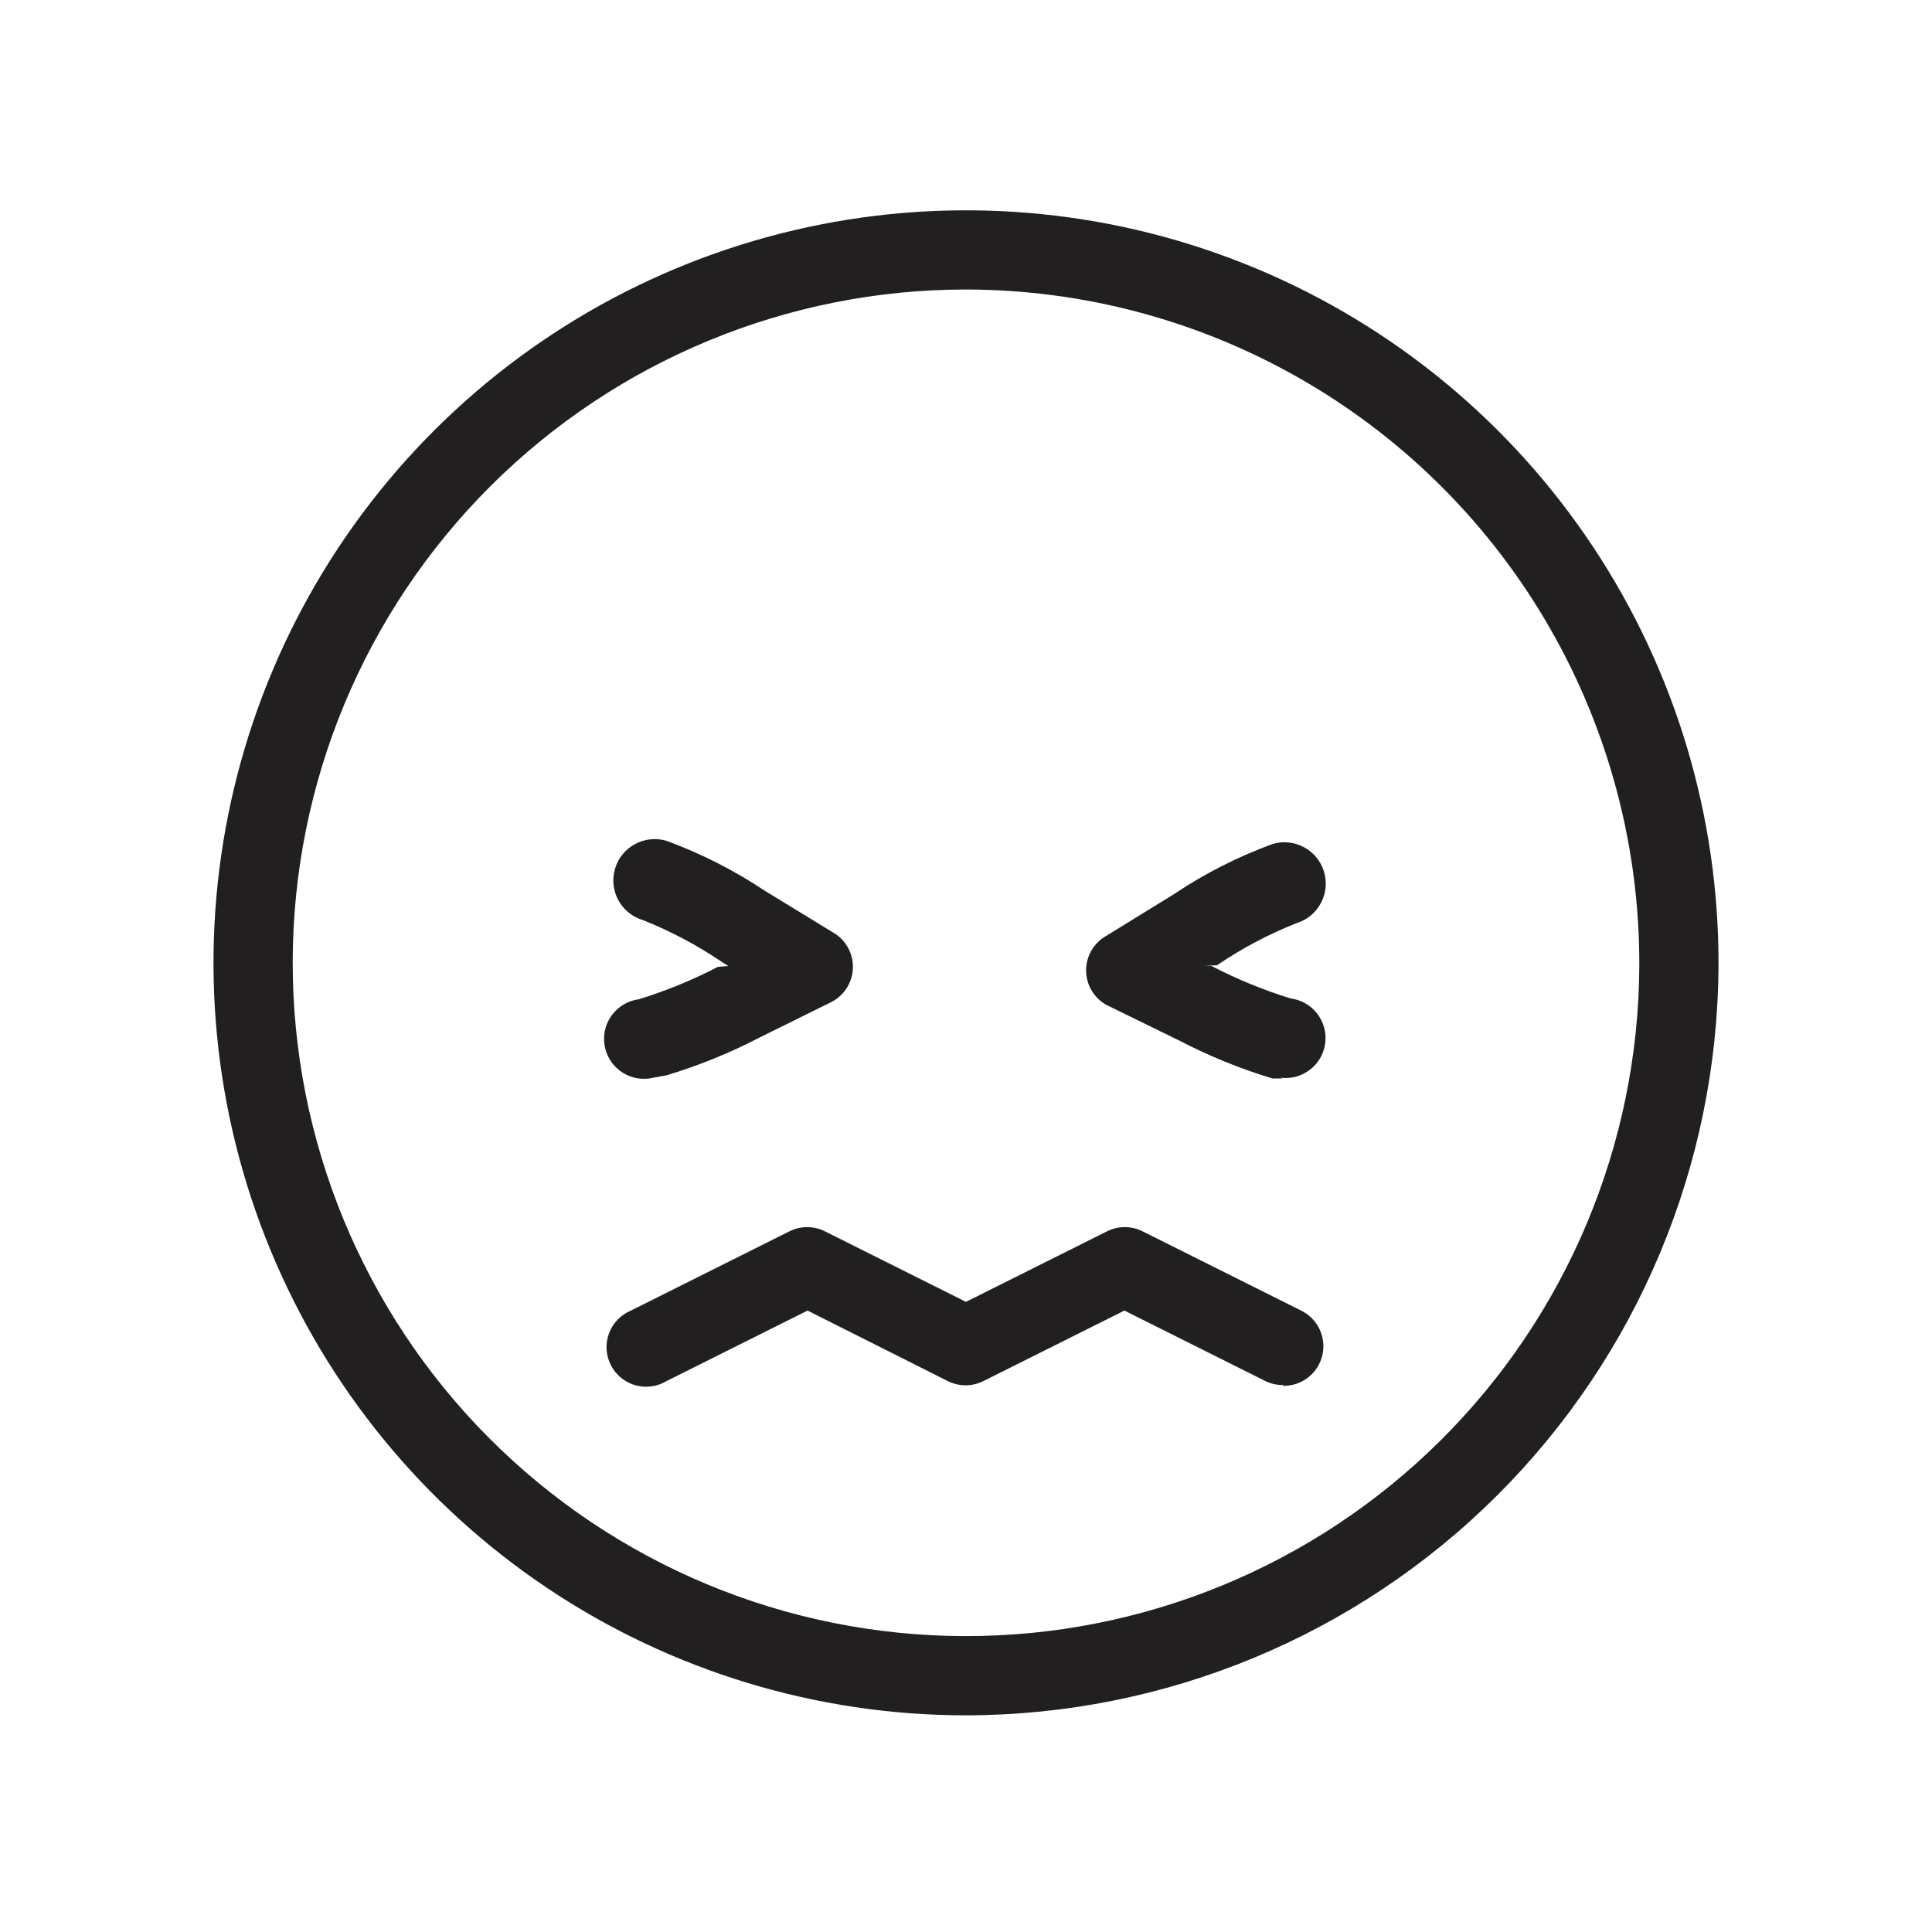 <?xml version="1.0" encoding="UTF-8"?>
<!-- Uploaded to: ICON Repo, www.iconrepo.com, Generator: ICON Repo Mixer Tools -->
<svg width="800px" height="800px" version="1.1" viewBox="144 144 512 512" xmlns="http://www.w3.org/2000/svg">
 <g fill="#221f20">
  <path d="m400 598.58c-39.48 0-78.07-11.715-110.88-33.668-32.812-21.949-58.371-53.145-73.441-89.633-15.07-36.488-18.969-76.629-11.207-115.34 7.766-38.707 26.84-74.238 54.816-102.09 27.973-27.855 63.586-46.785 102.32-54.383 38.742-7.602 78.863-3.531 115.29 11.691 36.426 15.223 67.512 40.914 89.324 73.82s33.367 71.543 33.199 111.02c-0.277 52.727-21.402 103.2-58.766 140.41-37.363 37.207-87.93 58.117-140.66 58.172zm0-377.86c-47.277 0-92.617 18.762-126.07 52.164-33.453 33.402-52.285 78.715-52.359 125.99-0.07 47.277 18.617 92.648 51.969 126.15 33.348 33.508 78.633 52.41 125.91 52.559 47.273 0.148 92.676-18.469 126.23-51.766 33.559-33.297 52.531-78.551 52.754-125.82 0.113-31.406-8.059-62.285-23.688-89.527-15.629-27.242-38.16-49.883-65.328-65.637-27.168-15.758-58.008-24.074-89.414-24.109z"/>
  <path d="m483.96 511.05c-1.598 0.008-3.176-0.352-4.617-1.051l-37.363-18.684-37.367 18.684c-2.973 1.496-6.477 1.496-9.445 0l-37.156-18.684-37.367 18.684c-2.5 1.504-5.512 1.902-8.316 1.094-2.805-0.809-5.144-2.746-6.461-5.352-1.316-2.602-1.492-5.637-0.48-8.375 1.012-2.734 3.117-4.926 5.812-6.051l41.984-20.992c2.969-1.496 6.473-1.496 9.445 0l37.367 18.684 37.367-18.684h-0.004c2.973-1.496 6.477-1.496 9.449 0l41.984 20.992c4.41 2.137 6.754 7.043 5.648 11.816-1.105 4.773-5.367 8.148-10.27 8.129z"/>
  <path d="m483.96 429.81h-2.731 0.004c-8.555-2.578-16.848-5.953-24.77-10.078l-19.312-9.445c-3.289-1.863-5.324-5.352-5.324-9.133 0-3.777 2.035-7.266 5.324-9.129l18.055-11.125-0.004-0.004c8.121-5.43 16.859-9.867 26.031-13.223 5.797-1.738 11.906 1.551 13.645 7.348 1.738 5.797-1.551 11.902-7.348 13.645-7.383 2.93-14.422 6.66-20.992 11.125l-3.566 0.211h2.098c6.723 3.492 13.75 6.375 20.992 8.605 5.797 0.754 9.883 6.062 9.133 11.859-0.754 5.797-6.066 9.887-11.863 9.133z"/>
  <path d="m316.03 429.81c-5.797 0.754-11.109-3.336-11.863-9.133-0.75-5.797 3.336-11.105 9.133-11.859 7.242-2.234 14.27-5.113 20.992-8.609l2.731-0.207-1.68-1.051c-6.574-4.461-13.613-8.191-20.992-11.125-5.797-1.738-9.086-7.848-7.348-13.645 1.738-5.797 7.848-9.086 13.645-7.348 9.168 3.371 17.902 7.809 26.031 13.223l17.844 10.914v0.004c3.394 1.832 5.508 5.379 5.508 9.234 0 3.859-2.113 7.406-5.508 9.238l-19.102 9.445h-0.004c-7.922 4.125-16.215 7.5-24.77 10.078z"/>
 </g>
</svg>